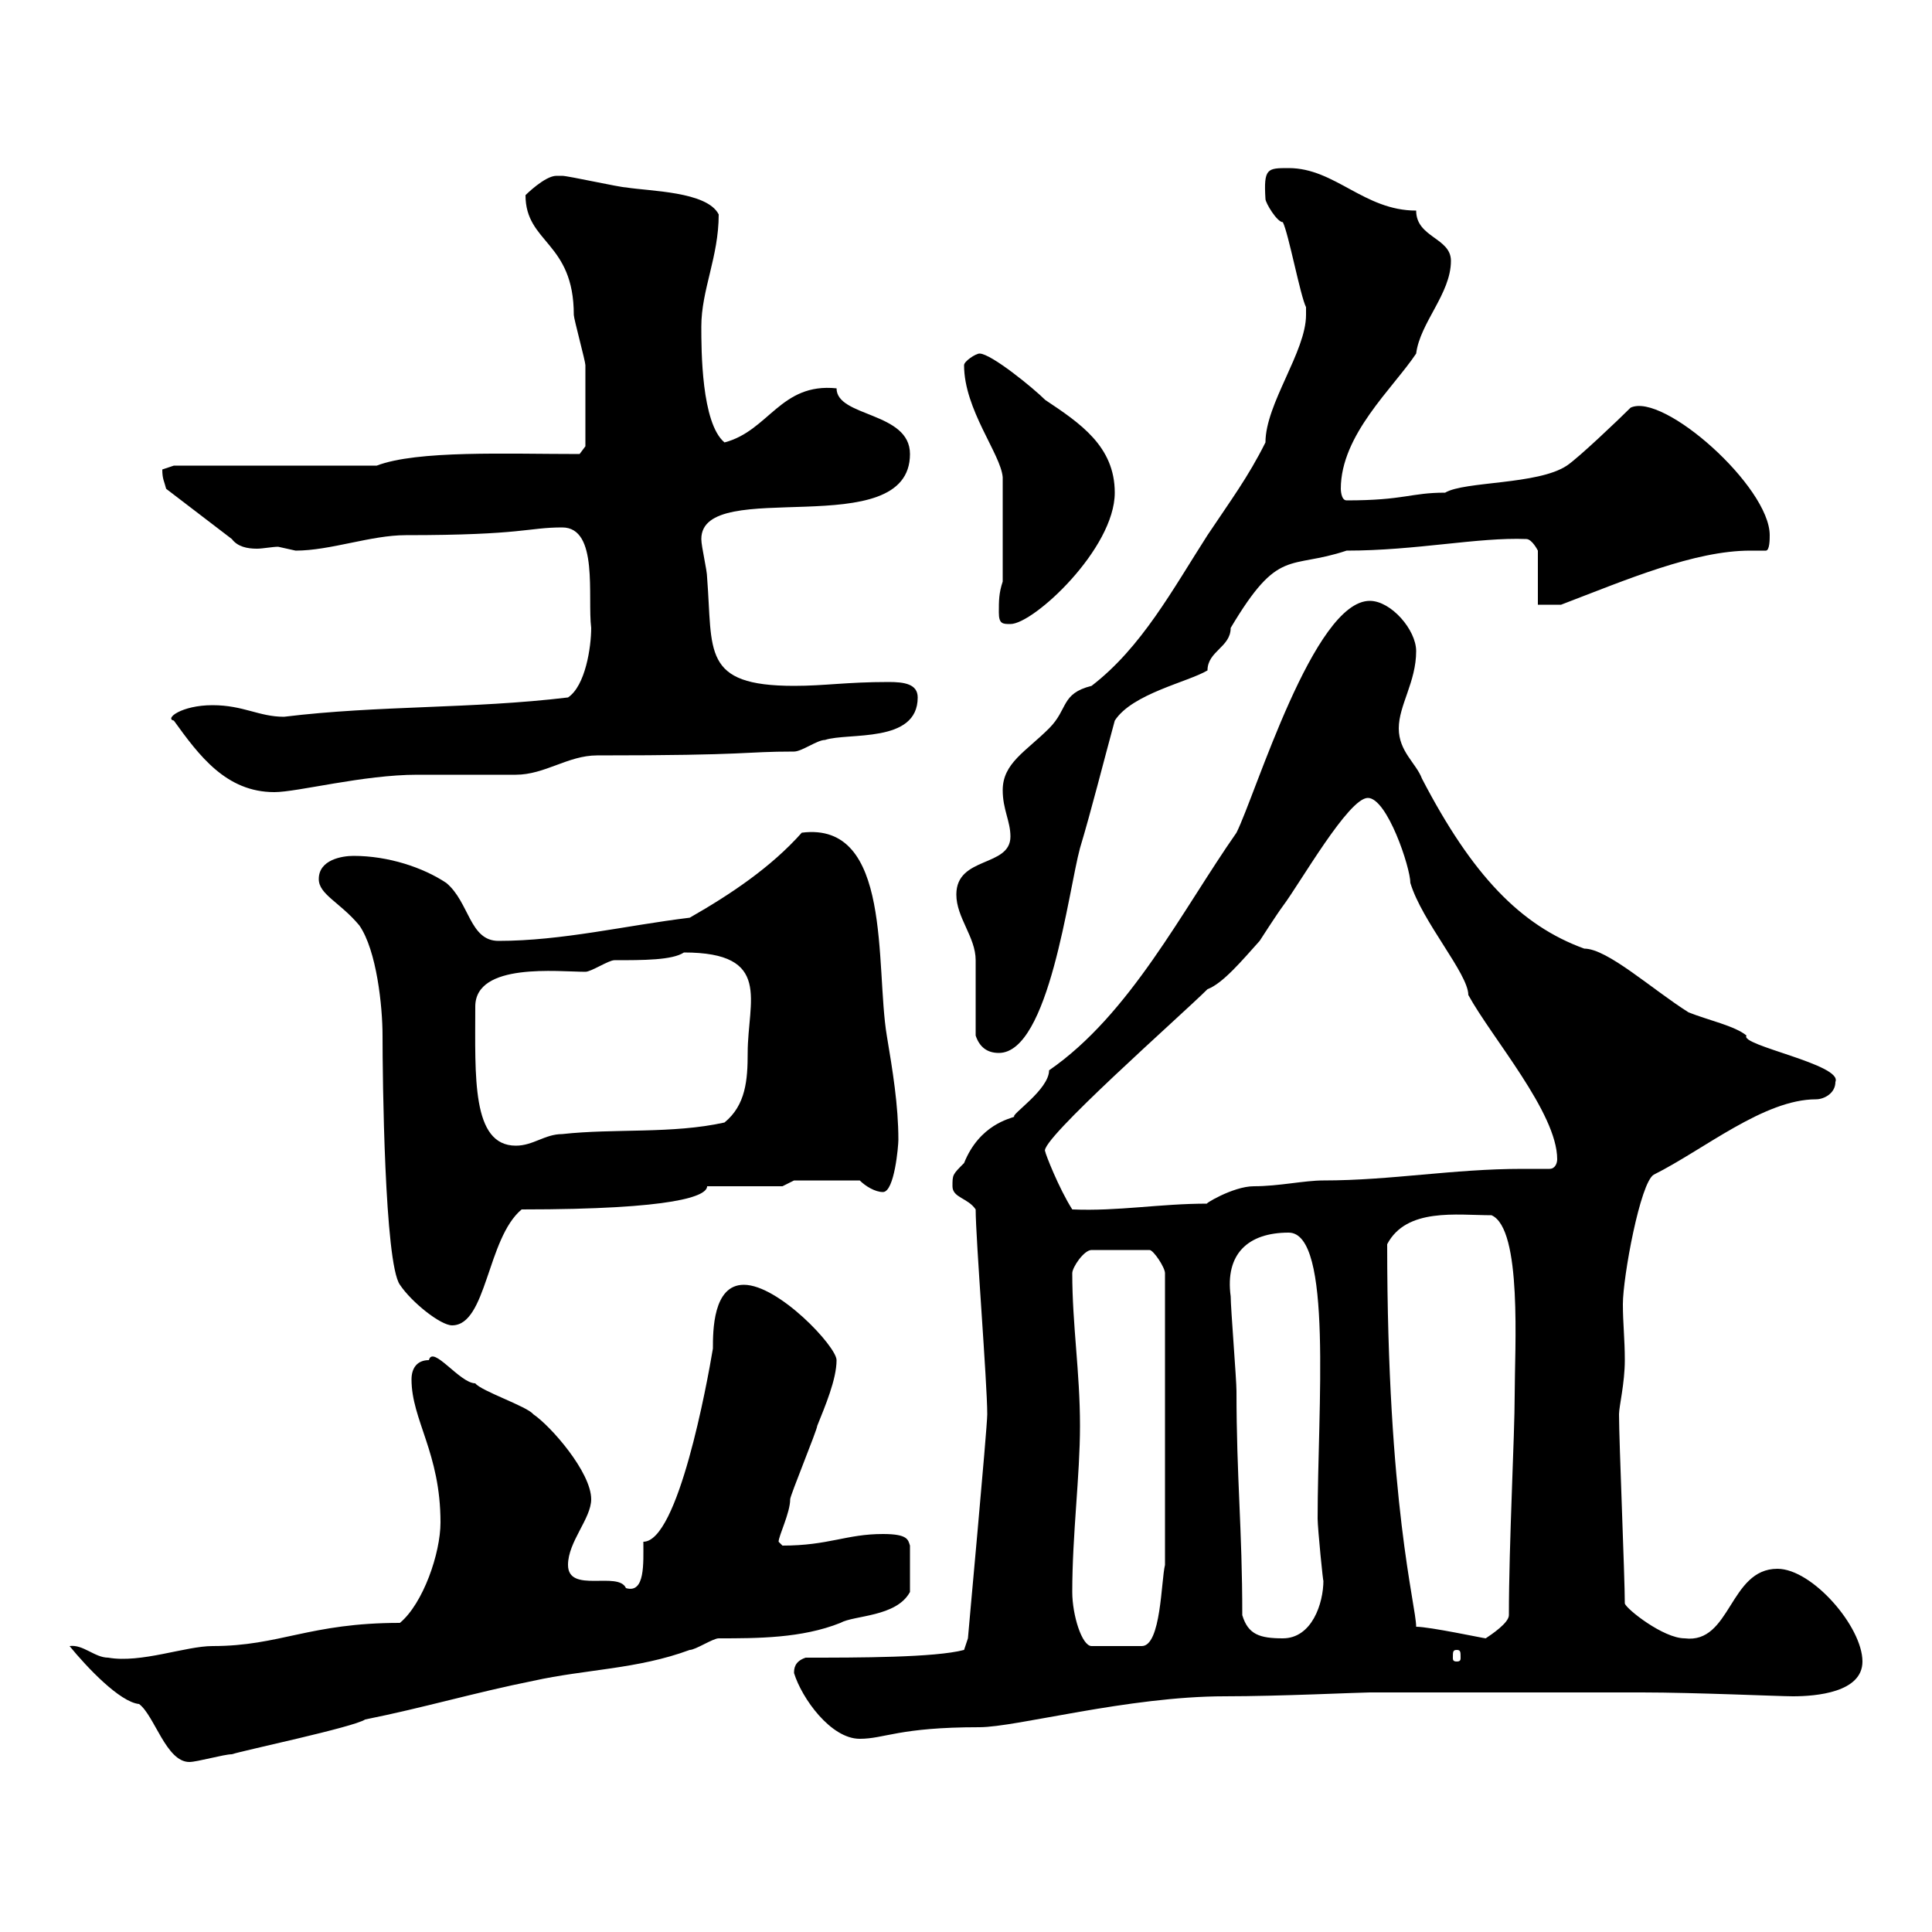 <svg xmlns="http://www.w3.org/2000/svg" xmlns:xlink="http://www.w3.org/1999/xlink" width="300" height="300"><path d="M10.80 255.60C13.50 258.90 18.60 264.30 21.60 264.60C24 266.40 25.80 273.60 29.40 273.60C30.60 273.60 34.80 272.40 36 272.40C37.80 271.80 54.90 268.20 56.70 267C65.70 265.20 73.80 262.80 82.80 261C90.90 259.20 99 259.20 107.10 256.20C108 256.20 110.70 254.40 111.60 254.40C117.60 254.40 124.50 254.40 130.50 252C132.60 250.80 139.20 251.10 141.30 247.20L141.30 240C141 239.10 141 238.20 137.10 238.20C131.40 238.20 128.70 240 121.50 240C121.50 240 120.90 239.40 120.90 239.40C120.90 238.50 122.70 234.90 122.70 232.80C122.70 232.20 126.90 222 126.90 221.40C128.10 218.40 129.90 214.20 129.90 211.20C129.90 209.10 120.90 199.50 115.50 199.50C110.70 199.50 110.70 206.70 110.70 209.40C109.80 214.80 105.30 239.40 99.90 239.40C99.90 242.70 100.20 247.50 97.20 246.60C96 243.90 88.20 247.50 88.20 243C88.20 239.40 91.80 235.80 91.80 232.80C91.80 228.60 85.50 221.40 82.80 219.60C81.90 218.40 74.70 216 73.80 214.80C71.40 214.80 67.20 208.80 66.60 211.20C64.80 211.20 63.90 212.40 63.90 214.20C63.90 220.50 68.40 225.60 68.40 236.40C68.40 241.20 65.70 249 62.10 252C48 252 43.50 255.60 33 255.60C28.80 255.60 21.90 258.30 16.80 257.40C14.70 257.40 12.90 255.30 10.80 255.60ZM123.30 259.80C124.50 263.70 129 270 133.50 270C137.40 270 139.50 268.20 152.10 268.20C157.80 268.20 175.20 263.40 190.20 263.40C198.60 263.40 211.20 262.80 212.70 262.80L255 262.80C263.10 262.80 276.30 263.40 278.40 263.40C282 263.40 289.20 262.80 289.20 258C289.20 252.60 281.40 243.60 276 243.60C268.50 243.60 268.80 255.30 261.60 254.40C258.30 254.40 252.60 249.90 252.30 249C252.30 244.80 251.40 223.80 251.40 219.60C251.40 218.40 252.30 214.80 252.30 211.20C252.30 207.90 252 205.50 252 202.50C252 198.30 254.70 183.60 256.80 182.40C264.60 178.50 273.90 170.70 282 170.70C283.20 170.70 285 169.80 285 168C286.20 165.30 270 162.30 271.20 160.80C269.40 159.30 265.20 158.40 262.20 157.20C256.50 153.60 249.60 147.30 246 147.30C236.10 143.70 228.60 135.90 220.80 120.90C219.90 118.50 217.20 116.70 217.20 113.10C217.20 109.50 219.90 105.90 219.90 101.10C219.90 97.80 216 93.30 212.70 93.30C204 93.30 195 123.30 192 129.30C183.60 141.30 175.50 157.50 162.90 166.20C162.90 169.20 156.90 173.10 157.50 173.40C156.90 173.70 152.10 174.60 149.70 180.60C147.90 182.40 147.90 182.40 147.90 184.20C147.90 186 150.30 186 151.50 187.80C151.50 192.30 153.30 214.80 153.30 219.60C153.30 221.70 150.30 254.10 150.30 254.40L149.70 256.20C145.20 257.40 133.20 257.40 125.10 257.40C123.30 258 123.30 259.20 123.30 259.80ZM226.20 256.20C226.80 256.20 226.80 256.50 226.80 257.40C226.80 257.70 226.80 258 226.20 258C225.60 258 225.60 257.70 225.60 257.40C225.60 256.50 225.60 256.20 226.20 256.20ZM166.50 247.20C166.50 238.20 167.70 229.20 167.70 221.40C167.70 213 166.50 205.80 166.50 197.70C166.50 196.80 168.30 194.10 169.50 194.10L178.50 194.10C179.10 194.10 180.90 196.80 180.90 197.70L180.90 243C180.30 245.40 180.30 255.60 177.30 255.60L169.50 255.60C168 255.60 166.50 250.80 166.50 247.20ZM192.90 250.80C192.90 237.30 192 229.50 192 216C192 214.20 191.10 203.10 191.10 201.30C190.20 194.70 193.80 191.40 200.10 191.40C207 191.40 204.60 218.70 204.60 235.80C204.60 237.30 205.50 246.30 205.50 245.40C205.50 249 203.70 254.40 199.20 254.40C195.60 254.40 193.80 253.80 192.90 250.80ZM219.90 252.60C219.90 249.30 215.40 233.70 215.40 193.20C218.40 187.50 226.20 188.70 231.60 188.70C236.40 190.80 235.20 209.40 235.20 216.60C235.20 222.90 234.30 239.70 234.30 250.80C234.30 252 231.60 253.80 230.70 254.40C230.40 254.40 222 252.60 219.90 252.60ZM49.50 136.50C49.50 138.90 52.80 140.10 55.80 143.70C58.50 147.60 59.40 156.30 59.40 160.80C59.40 167.10 59.70 196.20 62.10 199.50C63.90 202.20 68.40 205.80 70.20 205.80C75.60 205.80 75.60 192.30 81 187.80C105 187.80 109.80 185.70 109.80 184.20L121.50 184.20L123.30 183.30L133.50 183.30C134.40 184.20 135.90 185.10 137.10 185.10C138.90 185.10 139.50 177.90 139.50 177C139.50 171.60 138.60 166.20 137.70 160.80C135.90 150 138.60 127.50 124.50 129.30C119.70 134.70 113.40 138.90 107.10 142.50C97.20 143.70 87.30 146.10 77.40 146.10C72.90 146.10 72.90 140.10 69.30 137.10C65.70 134.70 60.30 132.90 54.90 132.90C53.10 132.90 49.50 133.50 49.50 136.50ZM162.30 178.80C161.10 177.30 183.60 157.50 187.50 153.60C189.90 152.70 192.90 149.10 195.60 146.10C195.60 146.10 198.30 141.90 199.20 140.70C201.90 137.10 209.40 123.90 212.40 123.90C215.40 123.90 219 134.70 219 137.10C220.80 143.10 228 151.20 228 154.50C231.60 161.10 241.80 172.80 241.80 180C241.80 180.60 241.50 181.50 240.60 181.50C239.40 181.50 237.90 181.50 236.40 181.50C225.60 181.50 216 183.30 205.50 183.30C202.50 183.30 198.60 184.20 194.70 184.20C191.40 184.20 186.60 187.20 187.50 186.90C180 186.90 173.70 188.10 166.50 187.80C164.40 184.50 162.30 179.10 162.30 178.80ZM73.80 156.30C73.80 149.40 86.70 150.90 90.90 150.90C91.80 150.90 94.50 149.10 95.40 149.10C99.90 149.10 104.40 149.10 106.20 147.90C120 147.90 116.10 155.40 116.10 163.50C116.10 167.70 115.80 171.60 112.50 174.30C104.40 176.10 95.40 175.20 87.30 176.10C84.60 176.10 82.80 177.90 80.10 177.90C73.20 177.90 73.80 167.10 73.80 156.30ZM151.50 160.80C152.10 162.60 153.30 163.50 155.10 163.50C162.90 163.50 165.90 138.30 167.70 131.70C169.50 125.70 171.30 118.50 173.10 111.90C175.80 107.70 184.50 105.90 187.50 104.10C187.50 101.10 191.10 100.50 191.10 97.50C198.60 84.90 200.10 88.50 209.10 85.50C219.90 85.50 229.50 83.40 237 83.70C237.90 83.70 238.80 85.50 238.80 85.50L238.80 93.90L242.40 93.90C252.60 90 263.10 85.50 271.80 85.50C272.40 85.50 273.60 85.50 274.20 85.50C274.80 85.50 274.80 83.70 274.80 83.10C274.80 75.60 258.30 60.90 253.20 63.30C251.40 65.10 245.10 71.10 243.30 72.30C238.80 75.30 227.40 74.70 224.40 76.50C219 76.50 218.10 77.70 209.10 77.70C208.20 77.70 208.20 75.90 208.20 75.90C208.20 67.50 216.30 60.30 219.90 54.90C220.50 50.10 225.30 45.60 225.30 40.50C225.30 36.90 219.90 36.90 219.90 32.70C211.80 32.70 207.30 26.10 200.10 26.10C196.80 26.10 196.20 26.10 196.50 30.90C196.50 31.50 198.30 34.50 199.20 34.50C200.10 36.30 201.90 45.90 202.80 47.70C202.80 47.70 202.80 47.70 202.80 48.90C202.80 54.60 196.50 62.70 196.50 68.70C193.80 74.10 191.10 77.70 187.50 83.10C182.10 91.50 177.30 100.50 169.50 106.50C164.70 107.70 165.90 110.10 162.90 113.10C159.30 116.70 155.70 118.50 155.70 122.70C155.70 125.70 156.90 127.50 156.90 129.90C156.90 134.70 148.50 132.90 148.50 138.90C148.50 142.50 151.50 145.50 151.50 149.10C151.50 150.90 151.50 159 151.50 160.80ZM27 111.90C30.90 117.30 35.10 123 42.60 123C46.20 123 56.40 120.30 64.80 120.30C66.60 120.30 78.30 120.30 80.10 120.30C84.60 120.30 88.20 117.30 92.70 117.30C117 117.30 115.20 116.70 123.30 116.70C124.50 116.70 126.90 114.90 128.10 114.90C131.70 113.70 142.50 115.50 142.50 108.30C142.50 106.20 140.40 105.90 138 105.90C131.40 105.90 128.10 106.50 123.30 106.50C108.90 106.50 110.70 101.10 109.80 89.70C109.80 88.50 108.90 84.90 108.90 83.70C108.90 73.80 141.30 84.60 141.30 70.50C141.30 63.90 129.90 64.80 129.90 60.30C121.20 59.40 119.40 66.90 112.50 68.70C108.90 65.70 108.90 54.30 108.90 50.70C108.90 45 111.60 39.90 111.60 33.30C109.80 29.70 100.80 29.70 97.20 29.10C96.30 29.10 88.20 27.30 87.30 27.30C87.30 27.30 87.30 27.30 86.40 27.30C84.60 27.30 81.60 30.30 81.60 30.30C81.60 37.80 89.10 37.50 89.10 48.90C89.10 49.50 90.90 56.10 90.90 56.70C90.90 63 90.90 68.70 90.90 69.30L90 70.50C78.60 70.50 64.80 69.90 58.50 72.30L27 72.30C27 72.30 25.20 72.90 25.20 72.90C25.20 74.40 25.50 74.70 25.80 75.90L36 83.70C36.90 84.90 38.40 85.20 39.90 85.20C40.80 85.20 42.30 84.90 43.20 84.90C43.20 84.90 45.90 85.50 45.90 85.50C51.30 85.50 57.60 83.10 63 83.10C81.30 83.10 81.90 81.90 87.30 81.90C93 81.90 91.20 92.70 91.80 97.50C91.80 100.50 90.90 106.50 88.20 108.30C73.20 110.10 58.80 109.50 44.10 111.30C40.20 111.30 37.80 109.50 33 109.50C28.20 109.50 25.50 111.60 27 111.90ZM155.10 95.10C155.10 96.90 155.70 96.90 156.90 96.90C160.50 96.90 173.10 85.20 173.10 76.50C173.10 69.30 167.70 65.70 162.30 62.10C160.50 60.30 153.90 54.90 152.10 54.90C151.50 54.90 149.70 56.10 149.70 56.70C149.70 63.60 155.40 70.50 155.70 74.10L155.70 90.30C155.10 92.10 155.10 93.30 155.10 95.10Z"/></svg>